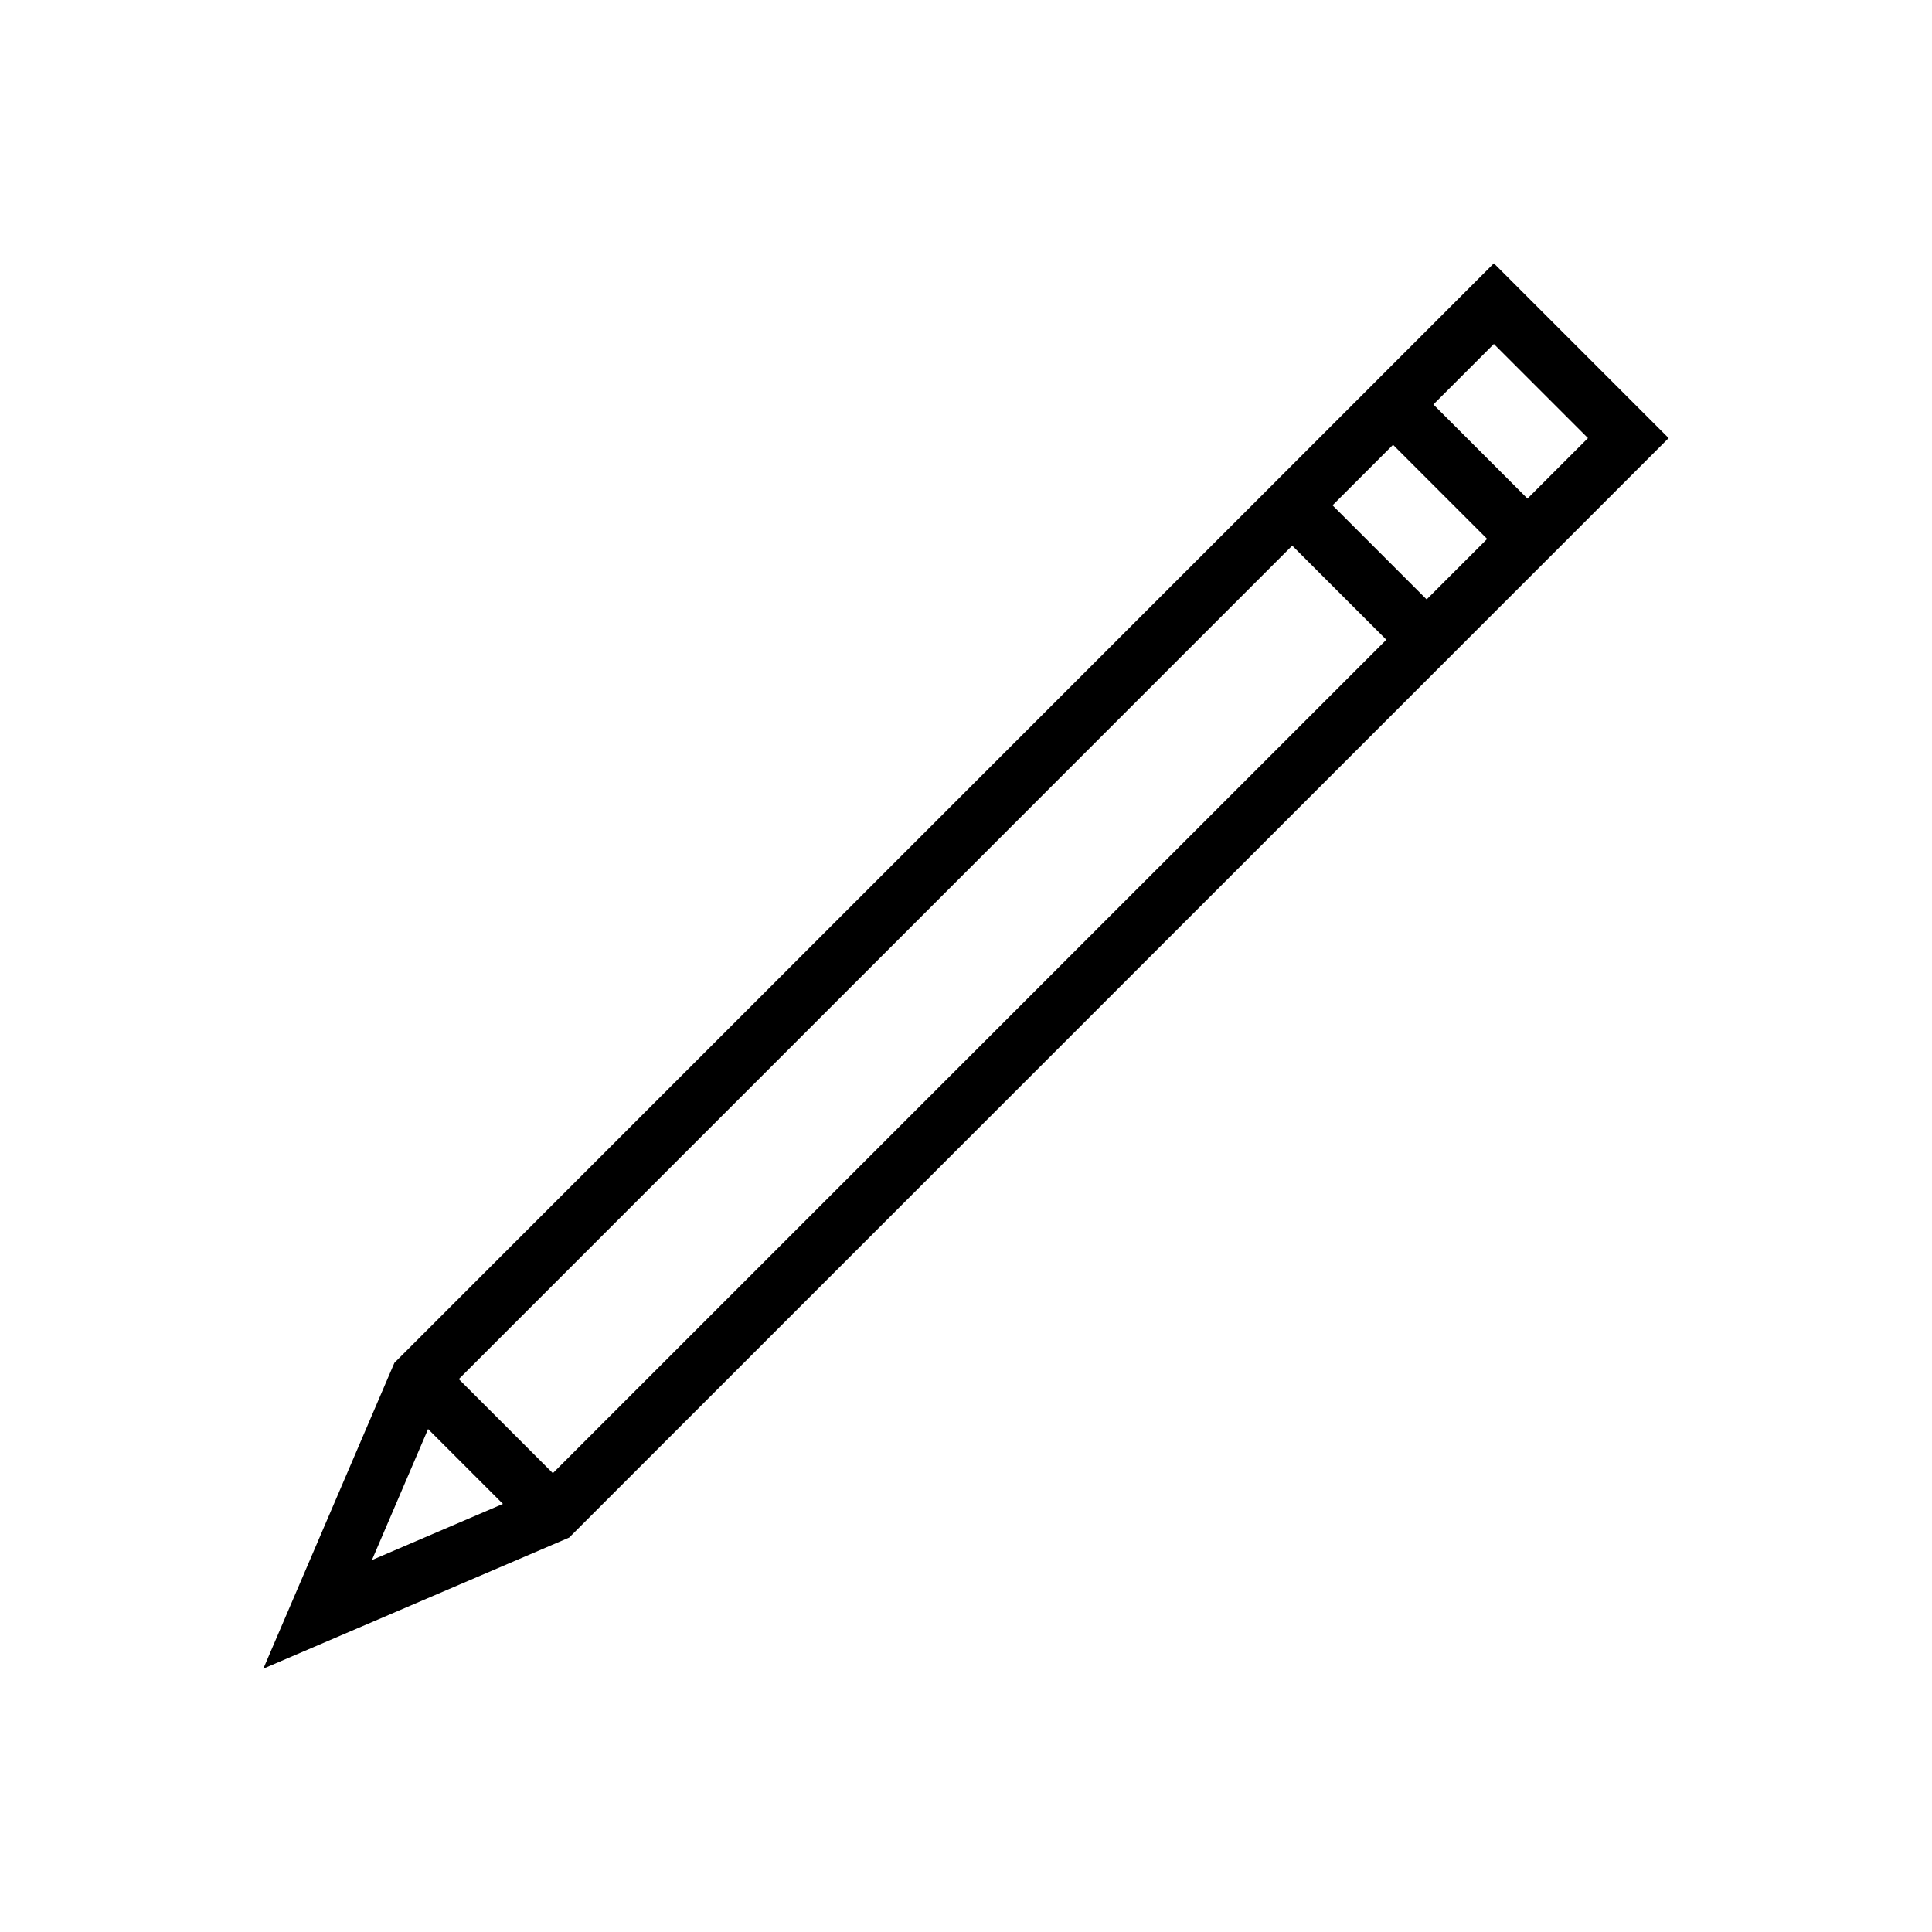<?xml version="1.0" encoding="UTF-8"?>
<!-- Uploaded to: SVG Repo, www.svgrepo.com, Generator: SVG Repo Mixer Tools -->
<svg fill="#000000" width="800px" height="800px" version="1.1" viewBox="144 144 512 512" xmlns="http://www.w3.org/2000/svg">
 <path d="m549.5 296.8 36.703-36.699-46.316-46.316-37.406 37.41-252.93 252.94-1.031 1.027-34.734 81.047 81.047-34.734zm-9.609-61.637 24.938 24.938-16.031 16.031-24.938-24.938zm-26.719 26.719 24.938 24.938-16.031 16.031-24.938-24.938zm-270.61 295.55 14.883-34.719 19.836 19.836zm23.02-47.953 220.87-220.88 24.938 24.938-220.88 220.87z"/>
</svg>